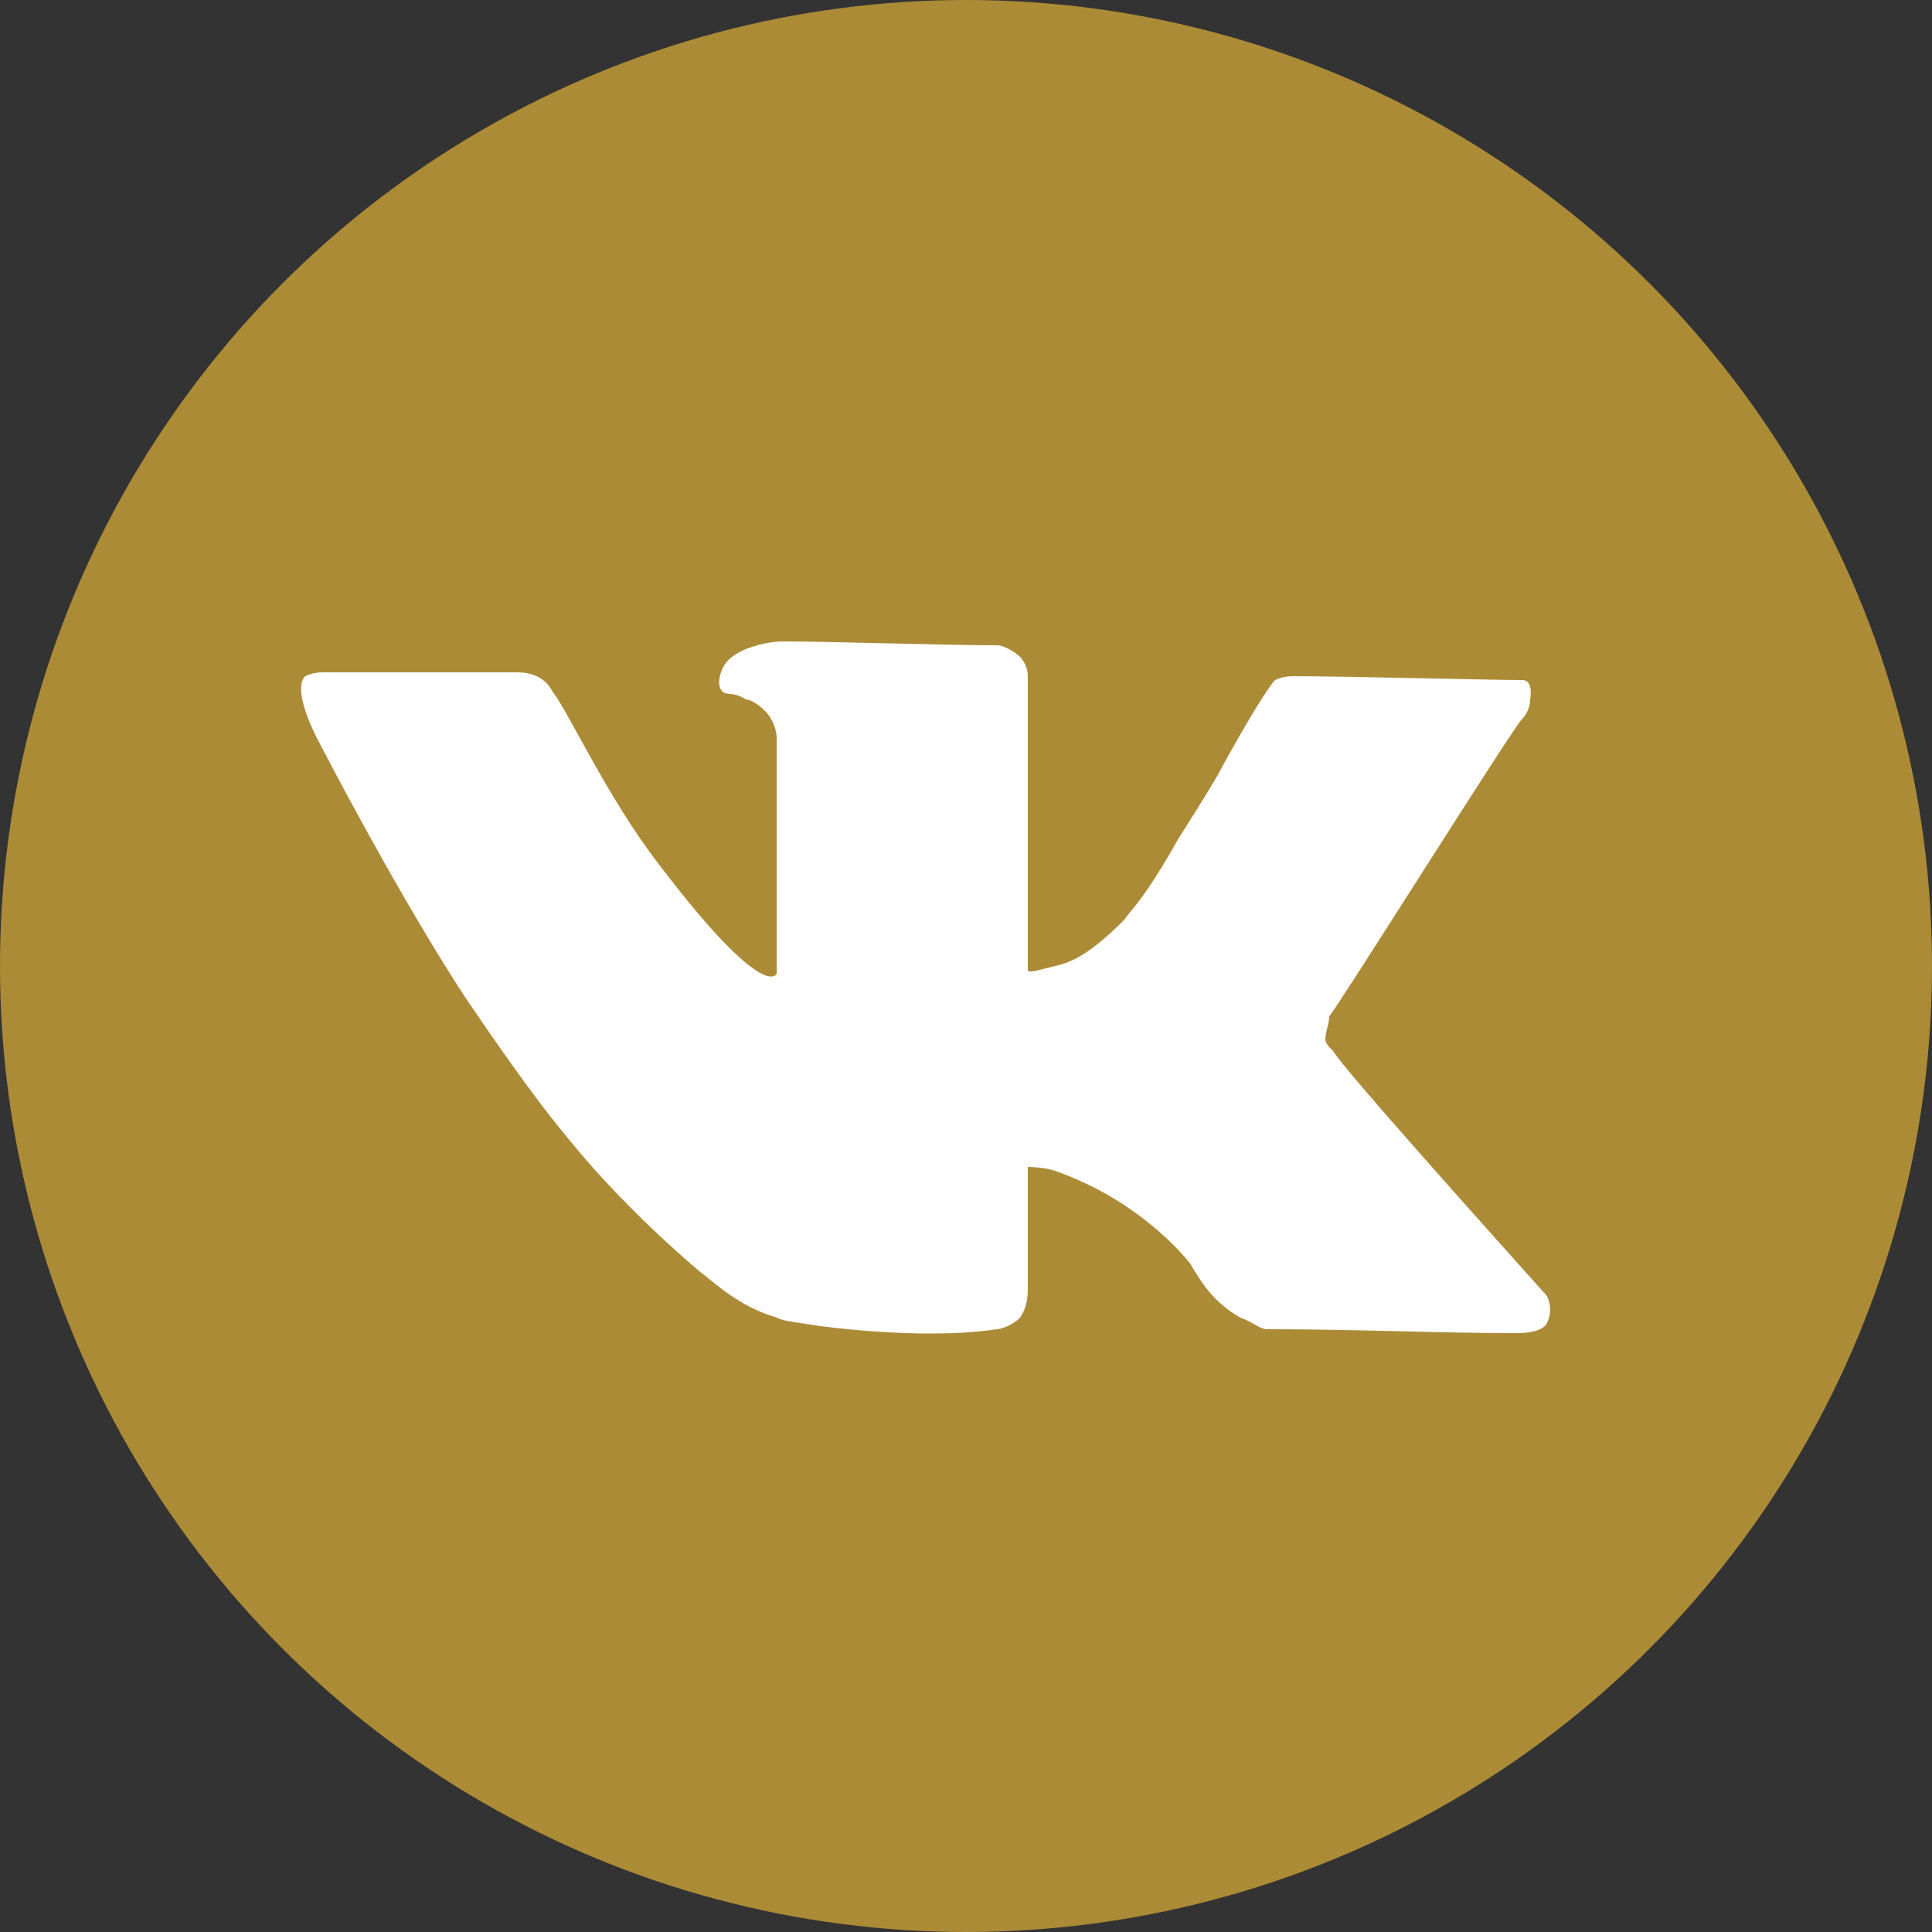 <?xml version="1.0" encoding="UTF-8"?> <svg xmlns="http://www.w3.org/2000/svg" xmlns:xlink="http://www.w3.org/1999/xlink" version="1.1" id="Слой_1" x="0px" y="0px" viewBox="0 0 50 50" style="enable-background:new 0 0 50 50;" xml:space="preserve"><rect x="0" y="0" width="50" height="50" fill="#333333" stroke="none"/> <style type="text/css"> .st0{fill:#AC8B37;} .st1{fill:#FFFFFF;} </style> <g> <circle class="st0" cx="25" cy="25" r="25"></circle> </g> <path class="st1" d="M13.4,17.4c-2,0-2.8,0-5,0c-0.1,0-0.3,0-0.5,0.1c-0.3,0.3,0.1,1.2,0.3,1.6c2.4,4.6,3.9,6.8,3.9,6.8 c1.7,2.5,2.3,3.2,2.8,3.8c0,0,1.2,1.5,3.2,3.2c0.4,0.3,1,0.9,2,1.2c0.2,0.1,0.4,0.1,1,0.2c0,0,2.7,0.4,4.7,0.1 c0.1,0,0.4-0.1,0.6-0.3c0.2-0.3,0.2-0.6,0.2-0.8c0-2.4,0-3.1,0-3.1s0.4,0,0.7,0.1c2.3,0.8,3.5,2.4,3.5,2.4c0.3,0.5,0.6,1,1.3,1.4 c0.3,0.1,0.5,0.3,0.7,0.3c2.4,0,4.3,0.1,6.4,0.1c0.2,0,0.6,0,0.8-0.2c0.2-0.3,0.1-0.7,0-0.8c-1.7-1.9-5.2-5.8-5.5-6.3 c-0.1-0.1-0.2-0.2-0.2-0.3c0-0.2,0.1-0.4,0.1-0.6c0.2-0.2,4.9-7.7,5-7.7c0.1-0.1,0.2-0.3,0.2-0.5c0,0,0.1-0.5-0.2-0.5 c-0.8,0-4.6-0.1-5.9-0.1c-0.1,0-0.3,0-0.5,0.1c-0.2,0.2-0.8,1.2-1.4,2.3c-0.1,0.2-0.4,0.7-1.1,1.8c-0.9,1.6-1.2,1.8-1.4,2.1 c-0.8,0.8-1.3,1.1-1.8,1.2c-0.4,0.1-0.7,0.2-0.7,0.1c0-1.7,0-6.5,0-7.6c0-0.3-0.2-0.5-0.2-0.5c-0.1-0.1-0.4-0.3-0.6-0.3 c-1.3,0-4.4-0.1-5.5-0.1c-0.1,0-0.5,0-1,0.2c-0.5,0.2-0.6,0.5-0.6,0.5c0,0-0.2,0.4,0,0.6c0.1,0.1,0.3,0,0.6,0.2 c0.1,0,0.3,0.1,0.5,0.3c0.2,0.2,0.3,0.5,0.3,0.7c0,3.3,0,6.1,0,6.1S19.8,26,17,22.3c-1.3-1.7-2.3-3.9-2.7-4.4 C14.1,17.5,13.7,17.4,13.4,17.4z"></path> </svg> 